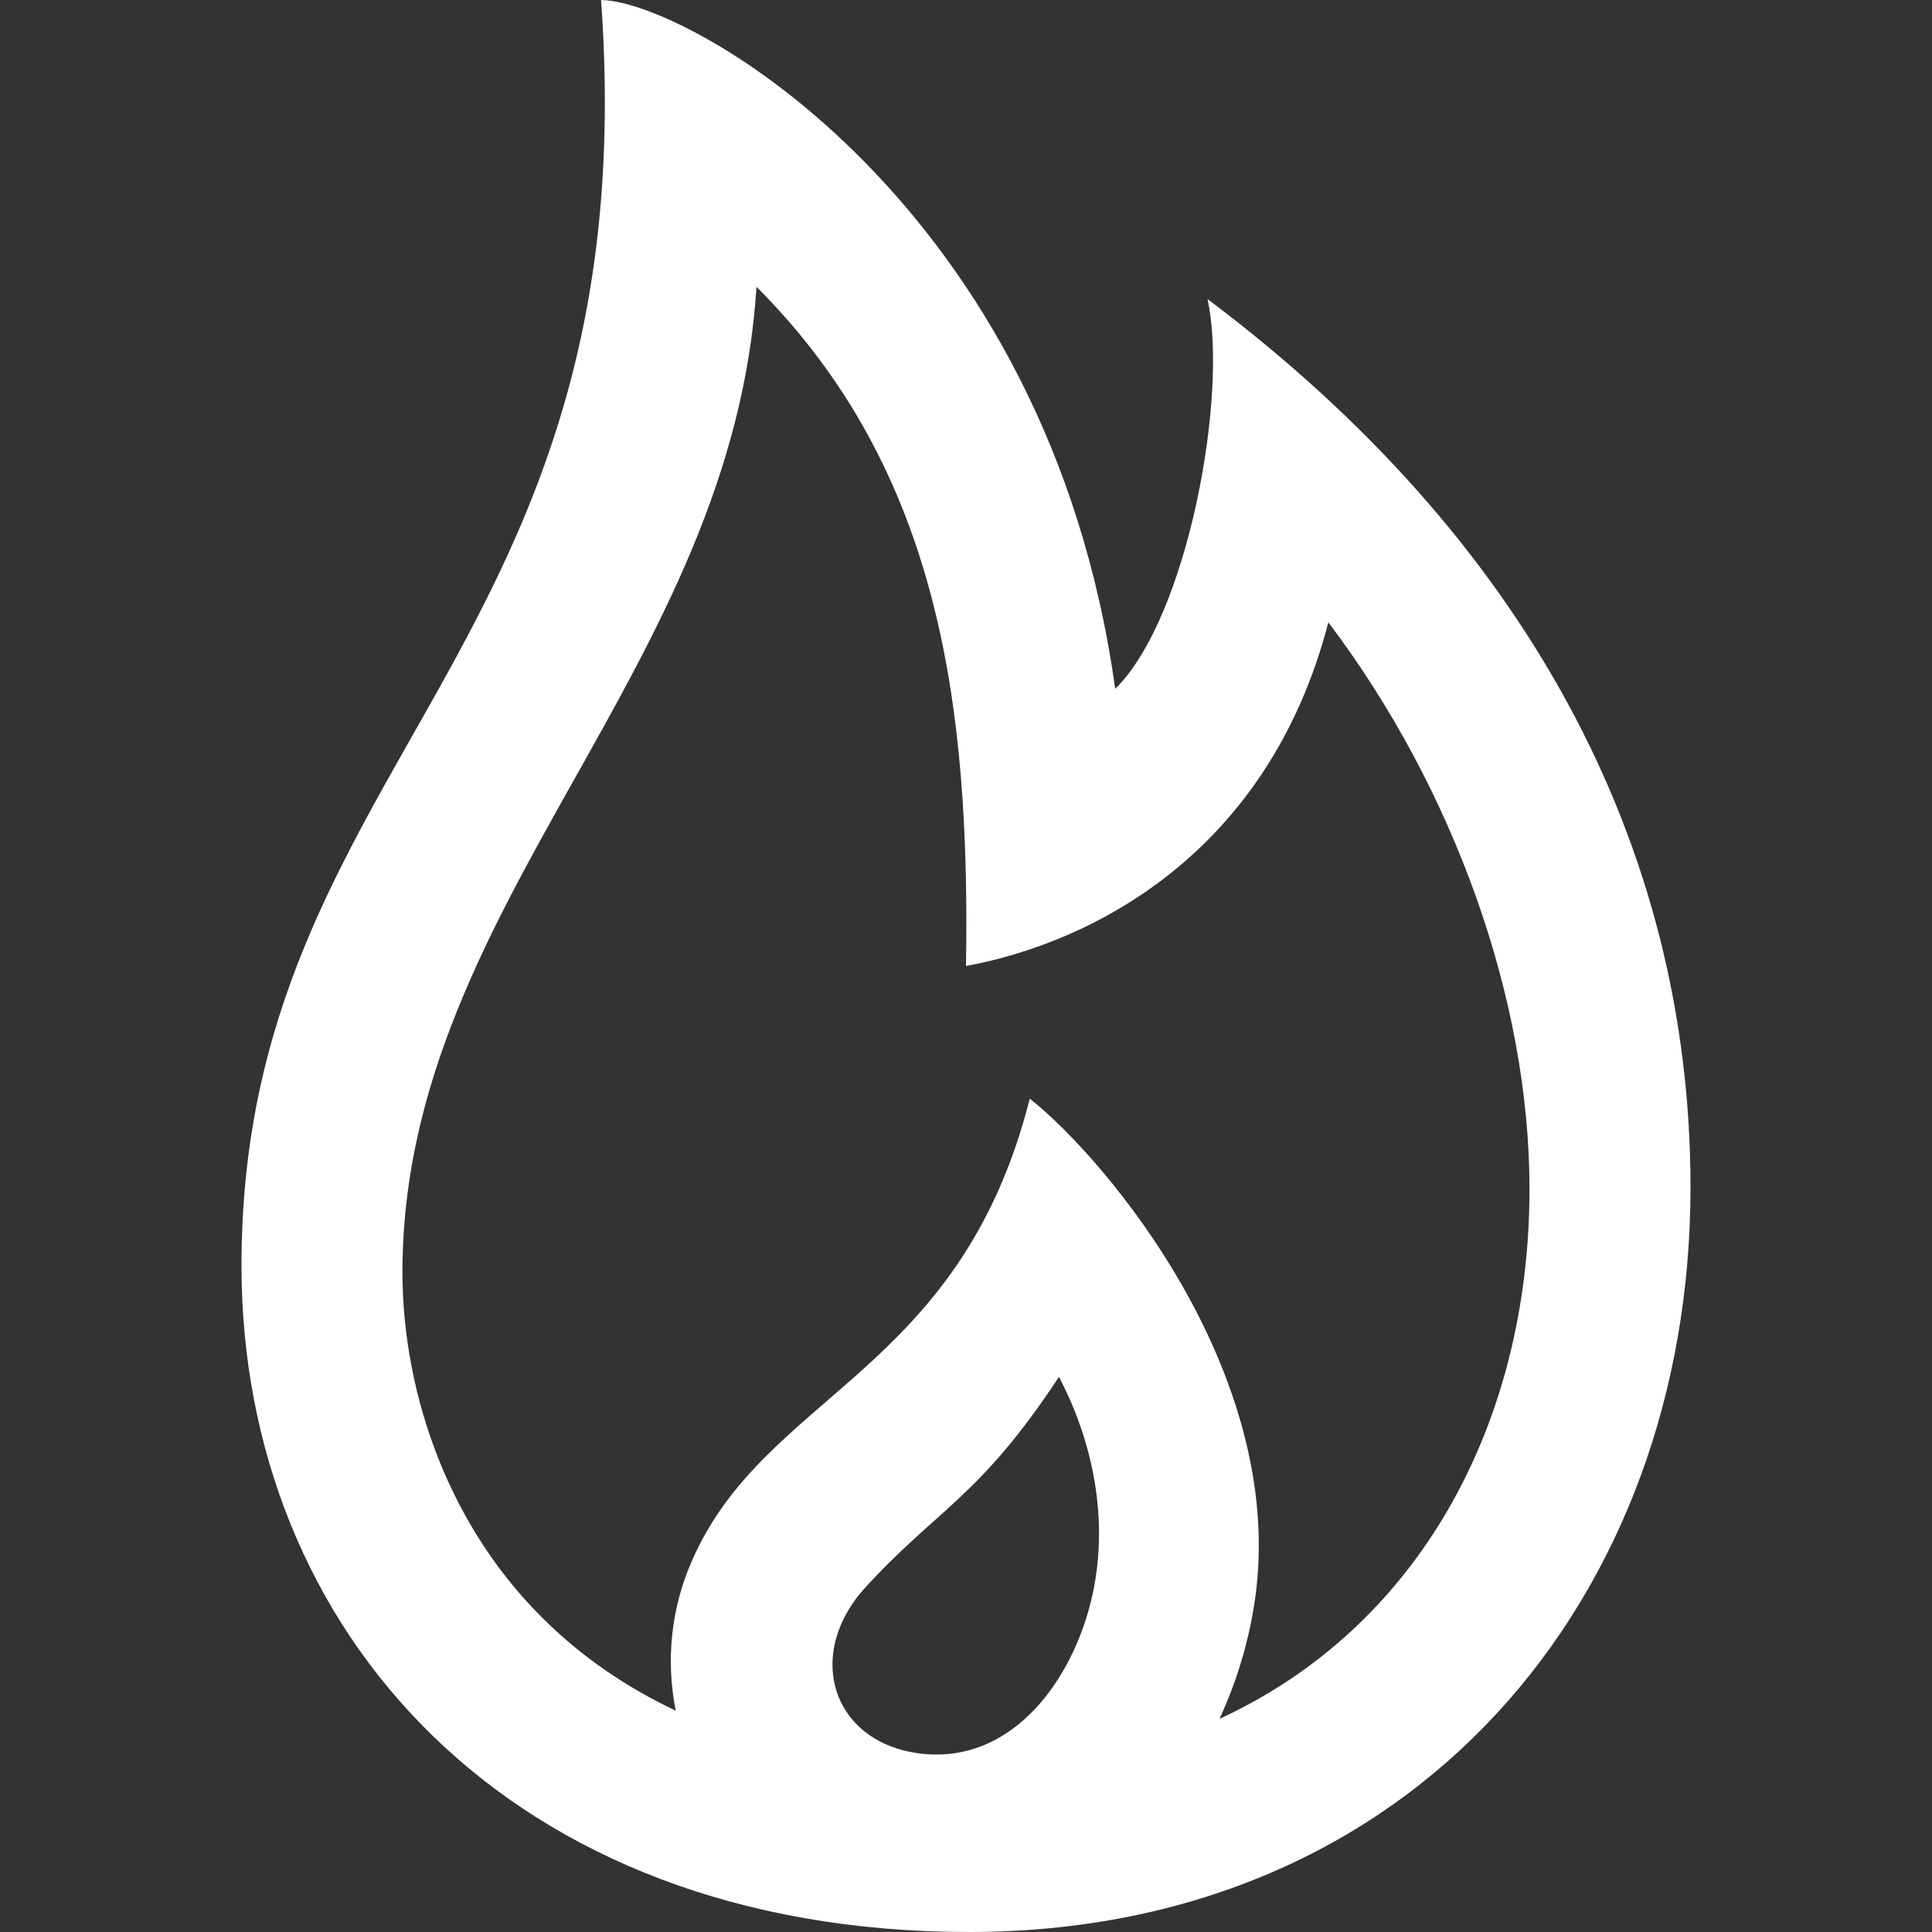 <svg width="9" height="9" viewBox="0 0 9 9" fill="none" xmlns="http://www.w3.org/2000/svg">
<rect x="0" y="0" width="9" height="9" fill="#333333" stroke="none"/>
<path fill-rule="evenodd" clip-rule="evenodd" d="M2.8 0C3.213 0.007 4.883 0.956 5.195 3.209C5.534 2.876 5.723 1.835 5.625 1.393C7.107 2.506 7.875 3.936 7.875 5.531C7.875 7.441 6.589 9 4.514 9C2.366 9 1.125 7.593 1.125 5.896C1.125 3.549 3.019 3.039 2.8 0ZM4.023 7.404C3.743 7.722 3.885 8.133 4.309 8.171C4.698 8.205 4.969 7.866 5.072 7.498C5.174 7.132 5.105 6.741 4.933 6.414C4.559 6.982 4.363 7.029 4.023 7.404ZM5.681 8.007C6.615 7.577 7.125 6.625 7.125 5.539C7.125 4.655 6.773 3.673 6.188 2.899C5.909 3.974 5.091 4.391 4.5 4.5C4.519 3.293 4.381 2.193 3.524 1.336C3.413 3.11 1.904 4.197 1.875 5.878C1.864 6.445 2.068 7.08 2.524 7.534C2.708 7.718 2.919 7.861 3.148 7.969C3.102 7.741 3.124 7.499 3.221 7.276C3.562 6.486 4.471 6.406 4.797 5.118C5.154 5.399 6.025 6.432 5.838 7.503C5.808 7.678 5.754 7.849 5.681 8.007Z" fill="white"/>
</svg>
